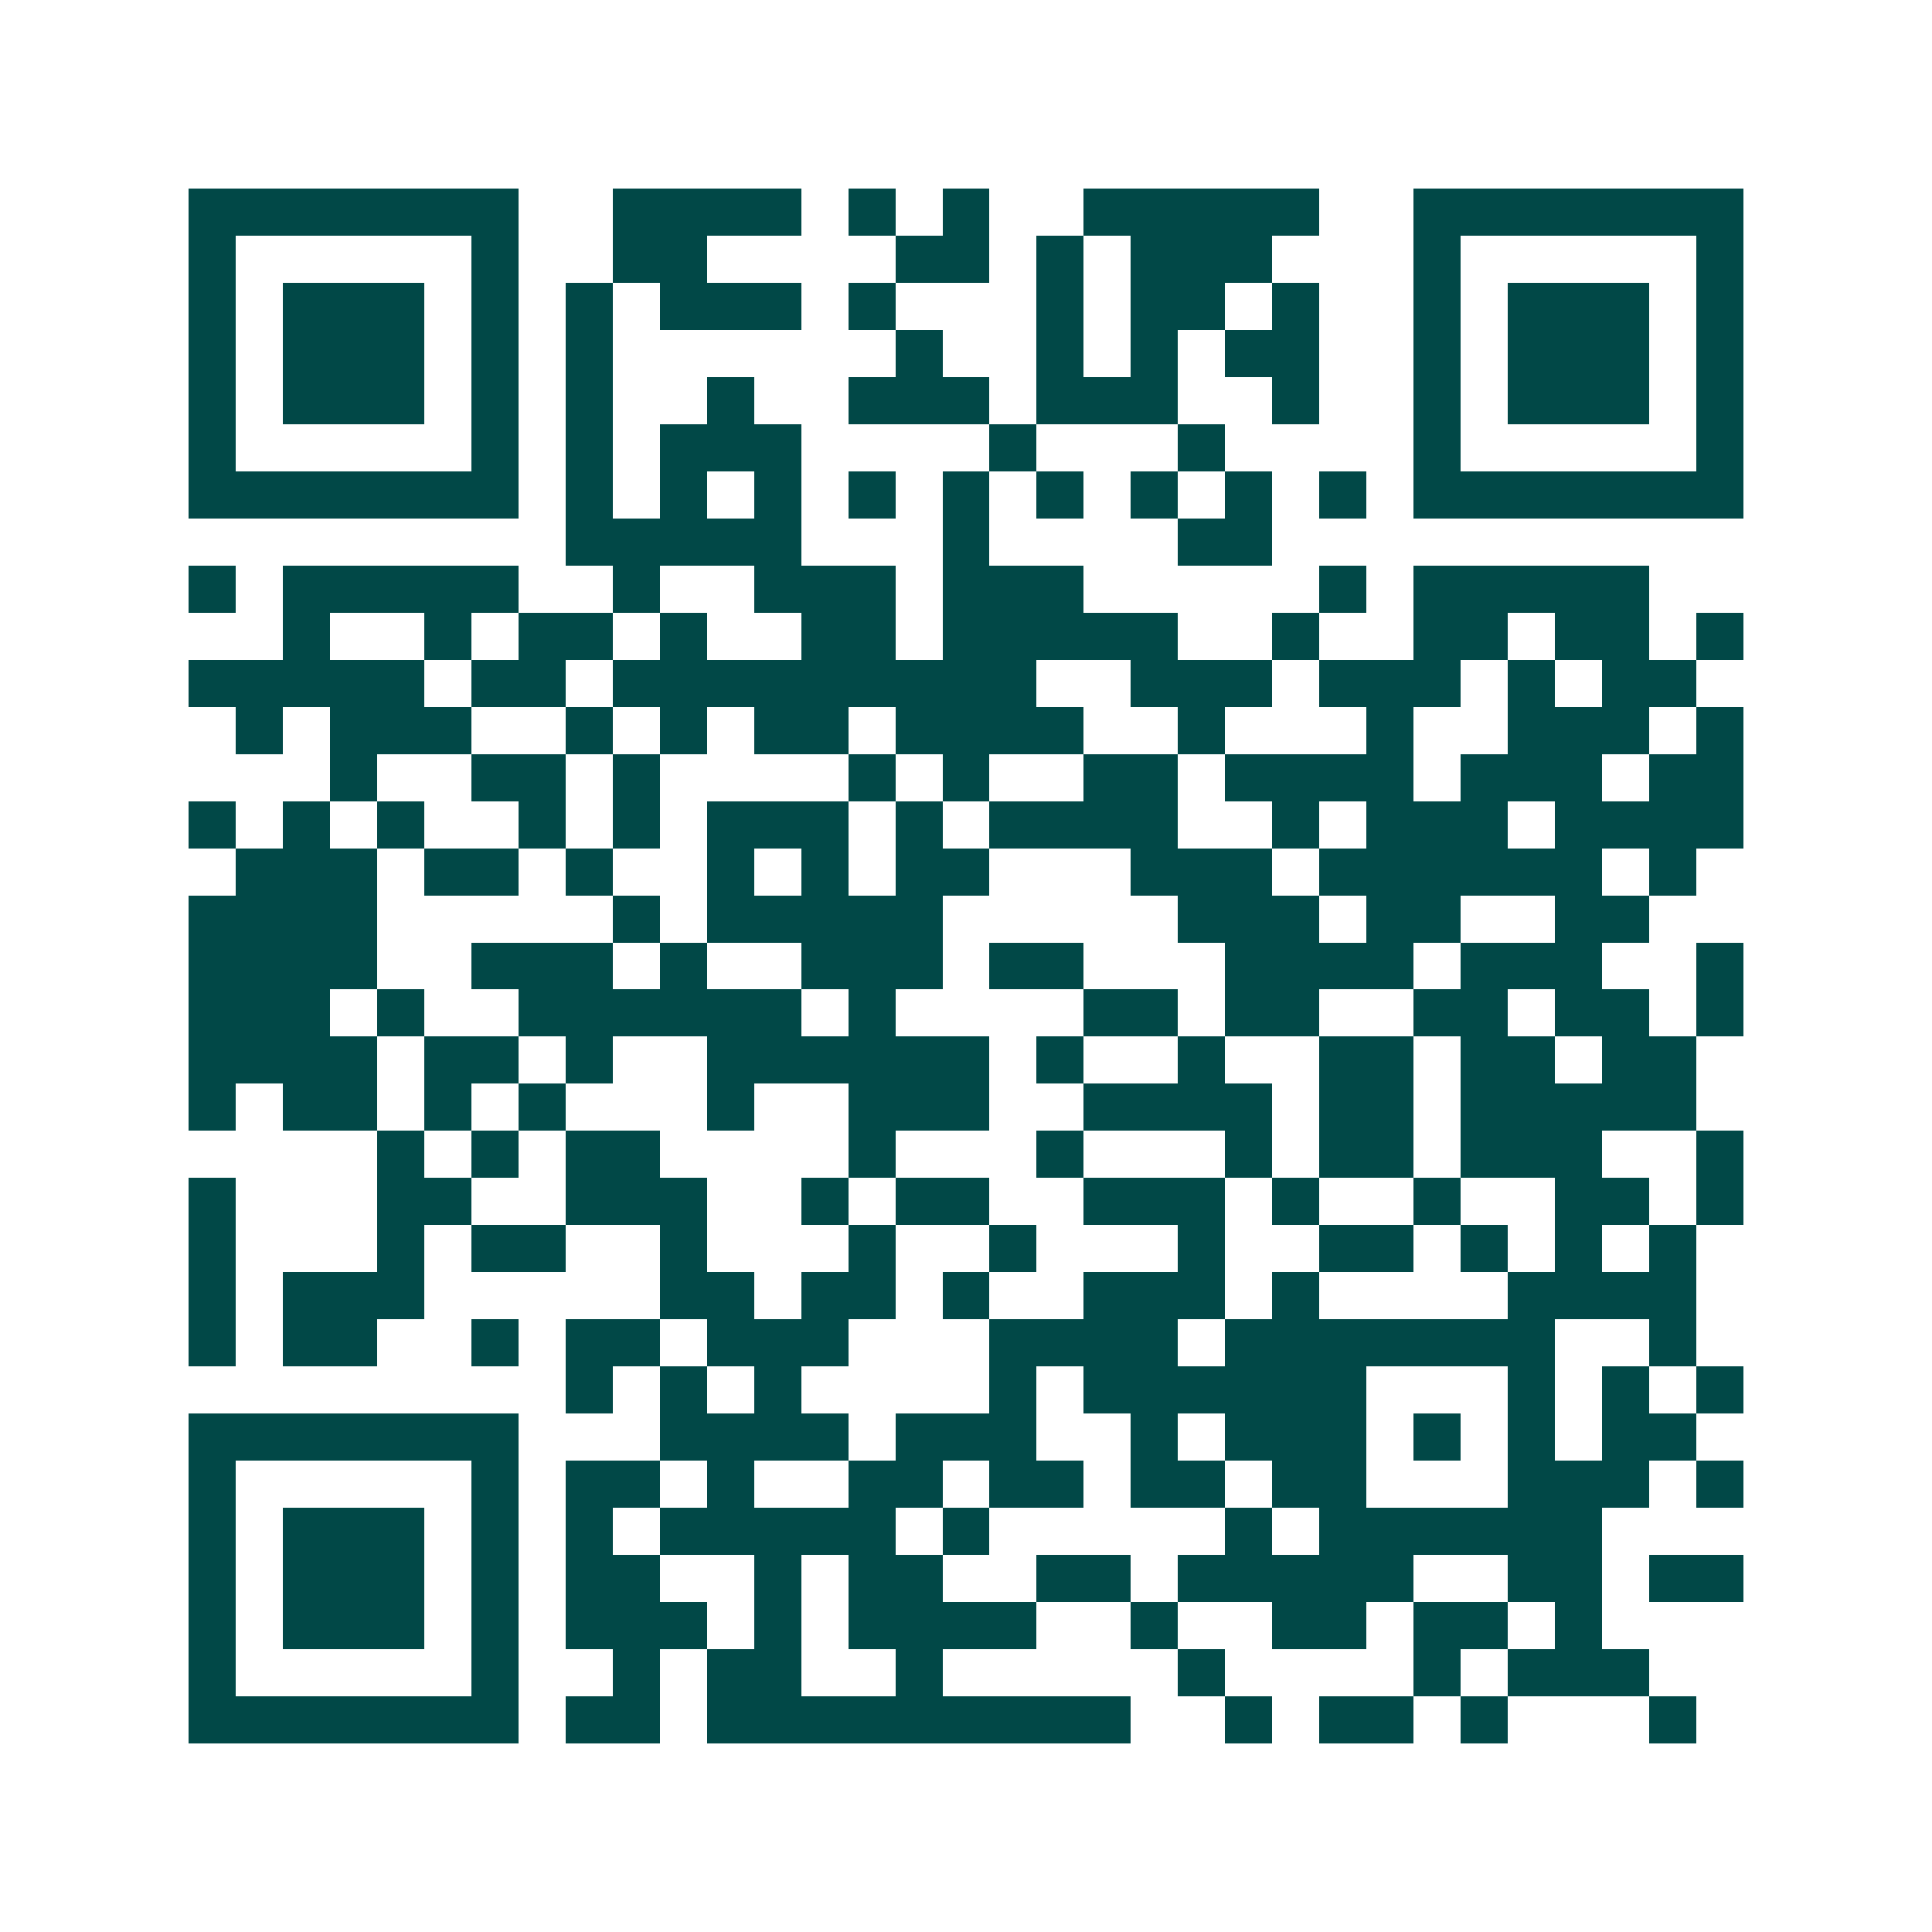 <svg xmlns="http://www.w3.org/2000/svg" width="200" height="200" viewBox="0 0 41 41" shape-rendering="crispEdges"><path fill="#ffffff" d="M0 0h41v41H0z"/><path stroke="#014847" d="M4 4.5h7m2 0h4m1 0h1m1 0h1m2 0h5m2 0h7M4 5.5h1m5 0h1m2 0h2m4 0h2m1 0h1m1 0h3m3 0h1m5 0h1M4 6.5h1m1 0h3m1 0h1m1 0h1m1 0h3m1 0h1m3 0h1m1 0h2m1 0h1m2 0h1m1 0h3m1 0h1M4 7.5h1m1 0h3m1 0h1m1 0h1m6 0h1m2 0h1m1 0h1m1 0h2m2 0h1m1 0h3m1 0h1M4 8.5h1m1 0h3m1 0h1m1 0h1m2 0h1m2 0h3m1 0h3m2 0h1m2 0h1m1 0h3m1 0h1M4 9.5h1m5 0h1m1 0h1m1 0h3m4 0h1m3 0h1m4 0h1m5 0h1M4 10.5h7m1 0h1m1 0h1m1 0h1m1 0h1m1 0h1m1 0h1m1 0h1m1 0h1m1 0h1m1 0h7M12 11.5h5m3 0h1m4 0h2M4 12.5h1m1 0h5m2 0h1m2 0h3m1 0h3m5 0h1m1 0h5M6 13.5h1m2 0h1m1 0h2m1 0h1m2 0h2m1 0h5m2 0h1m2 0h2m1 0h2m1 0h1M4 14.5h5m1 0h2m1 0h9m2 0h3m1 0h3m1 0h1m1 0h2M5 15.5h1m1 0h3m2 0h1m1 0h1m1 0h2m1 0h4m2 0h1m3 0h1m2 0h3m1 0h1M7 16.5h1m2 0h2m1 0h1m4 0h1m1 0h1m2 0h2m1 0h4m1 0h3m1 0h2M4 17.5h1m1 0h1m1 0h1m2 0h1m1 0h1m1 0h3m1 0h1m1 0h4m2 0h1m1 0h3m1 0h4M5 18.5h3m1 0h2m1 0h1m2 0h1m1 0h1m1 0h2m3 0h3m1 0h6m1 0h1M4 19.5h4m5 0h1m1 0h5m5 0h3m1 0h2m2 0h2M4 20.5h4m2 0h3m1 0h1m2 0h3m1 0h2m3 0h4m1 0h3m2 0h1M4 21.5h3m1 0h1m2 0h6m1 0h1m4 0h2m1 0h2m2 0h2m1 0h2m1 0h1M4 22.5h4m1 0h2m1 0h1m2 0h6m1 0h1m2 0h1m2 0h2m1 0h2m1 0h2M4 23.5h1m1 0h2m1 0h1m1 0h1m3 0h1m2 0h3m2 0h4m1 0h2m1 0h5M8 24.5h1m1 0h1m1 0h2m4 0h1m3 0h1m3 0h1m1 0h2m1 0h3m2 0h1M4 25.5h1m3 0h2m2 0h3m2 0h1m1 0h2m2 0h3m1 0h1m2 0h1m2 0h2m1 0h1M4 26.5h1m3 0h1m1 0h2m2 0h1m3 0h1m2 0h1m3 0h1m2 0h2m1 0h1m1 0h1m1 0h1M4 27.5h1m1 0h3m5 0h2m1 0h2m1 0h1m2 0h3m1 0h1m4 0h4M4 28.5h1m1 0h2m2 0h1m1 0h2m1 0h3m3 0h4m1 0h7m2 0h1M12 29.5h1m1 0h1m1 0h1m4 0h1m1 0h6m3 0h1m1 0h1m1 0h1M4 30.5h7m3 0h4m1 0h3m2 0h1m1 0h3m1 0h1m1 0h1m1 0h2M4 31.5h1m5 0h1m1 0h2m1 0h1m2 0h2m1 0h2m1 0h2m1 0h2m3 0h3m1 0h1M4 32.5h1m1 0h3m1 0h1m1 0h1m1 0h5m1 0h1m5 0h1m1 0h6M4 33.5h1m1 0h3m1 0h1m1 0h2m2 0h1m1 0h2m2 0h2m1 0h5m2 0h2m1 0h2M4 34.5h1m1 0h3m1 0h1m1 0h3m1 0h1m1 0h4m2 0h1m2 0h2m1 0h2m1 0h1M4 35.5h1m5 0h1m2 0h1m1 0h2m2 0h1m5 0h1m4 0h1m1 0h3M4 36.5h7m1 0h2m1 0h9m2 0h1m1 0h2m1 0h1m3 0h1"/></svg>
